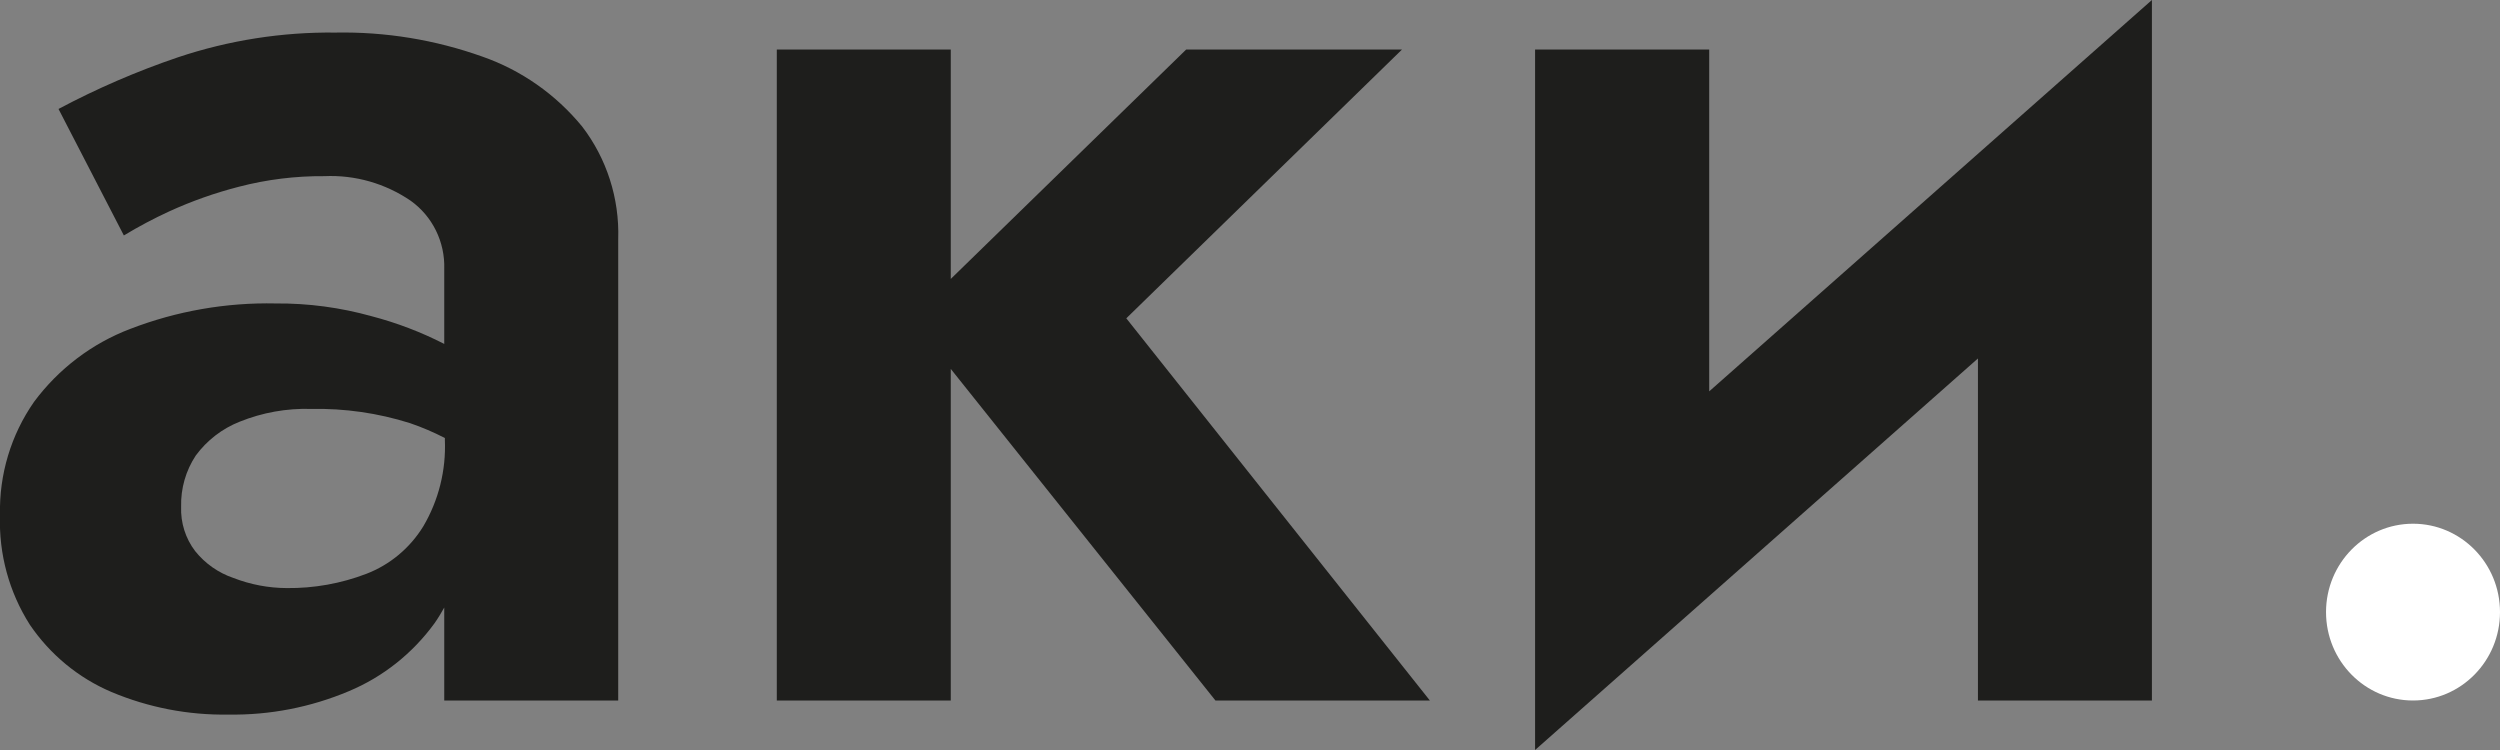 <?xml version="1.0" encoding="UTF-8"?> <svg xmlns="http://www.w3.org/2000/svg" width="160" height="48" viewBox="0 0 160 48" fill="none"><rect x="0" y="0" width="160" height="48" fill="#808080" stroke="none"/> <g clip-path="url(#clip0_64_4023)"> <path d="M30.872 3.623C27.854 2.546 24.67 2.025 21.471 2.085C18.052 2.044 14.65 2.578 11.403 3.663C8.767 4.556 6.206 5.663 3.744 6.973L7.927 15.069C8.864 14.502 9.832 13.989 10.825 13.531C12.264 12.873 13.757 12.345 15.287 11.952C17.076 11.486 18.917 11.258 20.764 11.274C22.725 11.185 24.663 11.739 26.291 12.853C26.974 13.342 27.527 13.995 27.901 14.755C28.274 15.514 28.457 16.356 28.432 17.204V22.011C26.952 21.254 25.396 20.66 23.791 20.24C21.79 19.68 19.723 19.404 17.647 19.421C14.469 19.352 11.308 19.905 8.335 21.05C5.889 21.979 3.754 23.598 2.181 25.715C0.704 27.829 -0.061 30.37 -0 32.961C-0.085 35.446 0.582 37.898 1.912 39.985C3.211 41.896 5.022 43.389 7.13 44.286C9.503 45.284 12.052 45.776 14.619 45.733C17.263 45.775 19.886 45.265 22.328 44.235C24.509 43.322 26.402 41.821 27.805 39.894C28.034 39.57 28.233 39.236 28.432 38.882V44.832H39.566V15.302C39.649 12.699 38.832 10.149 37.256 8.096C35.57 6.04 33.362 4.493 30.872 3.623V3.623ZM27.088 33.69C26.233 35.08 24.952 36.147 23.443 36.726C21.817 37.347 20.091 37.656 18.354 37.637C17.186 37.632 16.029 37.412 14.938 36.989C13.977 36.663 13.128 36.067 12.488 35.269C11.87 34.457 11.553 33.45 11.592 32.425C11.563 31.263 11.89 30.121 12.528 29.156C13.246 28.181 14.219 27.431 15.336 26.99C16.792 26.402 18.351 26.123 19.918 26.171C22.06 26.128 24.195 26.435 26.241 27.081C27.007 27.343 27.752 27.661 28.472 28.033V28.164C28.552 30.104 28.071 32.025 27.088 33.69V33.69Z" fill="#1E1E1C"></path> <path d="M89.73 3.168H75.917L60.849 17.852V3.168H49.715V44.833H60.849V23.61L77.789 44.833H91.512L72.083 20.372L89.73 3.168Z" fill="#1E1E1C"></path> <path d="M109.389 25.047V3.168H98.245V48L126.588 22.942V44.832H137.722V0L109.389 25.047Z" fill="#1E1E1C"></path> <path d="M154.433 44.832C157.508 44.832 160 42.3 160 39.175C160 36.051 157.508 33.518 154.433 33.518C151.358 33.518 148.866 36.051 148.866 39.175C148.866 42.3 151.358 44.832 154.433 44.832Z" fill="white"></path> </g> <defs> <clipPath id="clip0_64_4023"> <rect width="160" height="48" fill="white"></rect> </clipPath> </defs> </svg> 